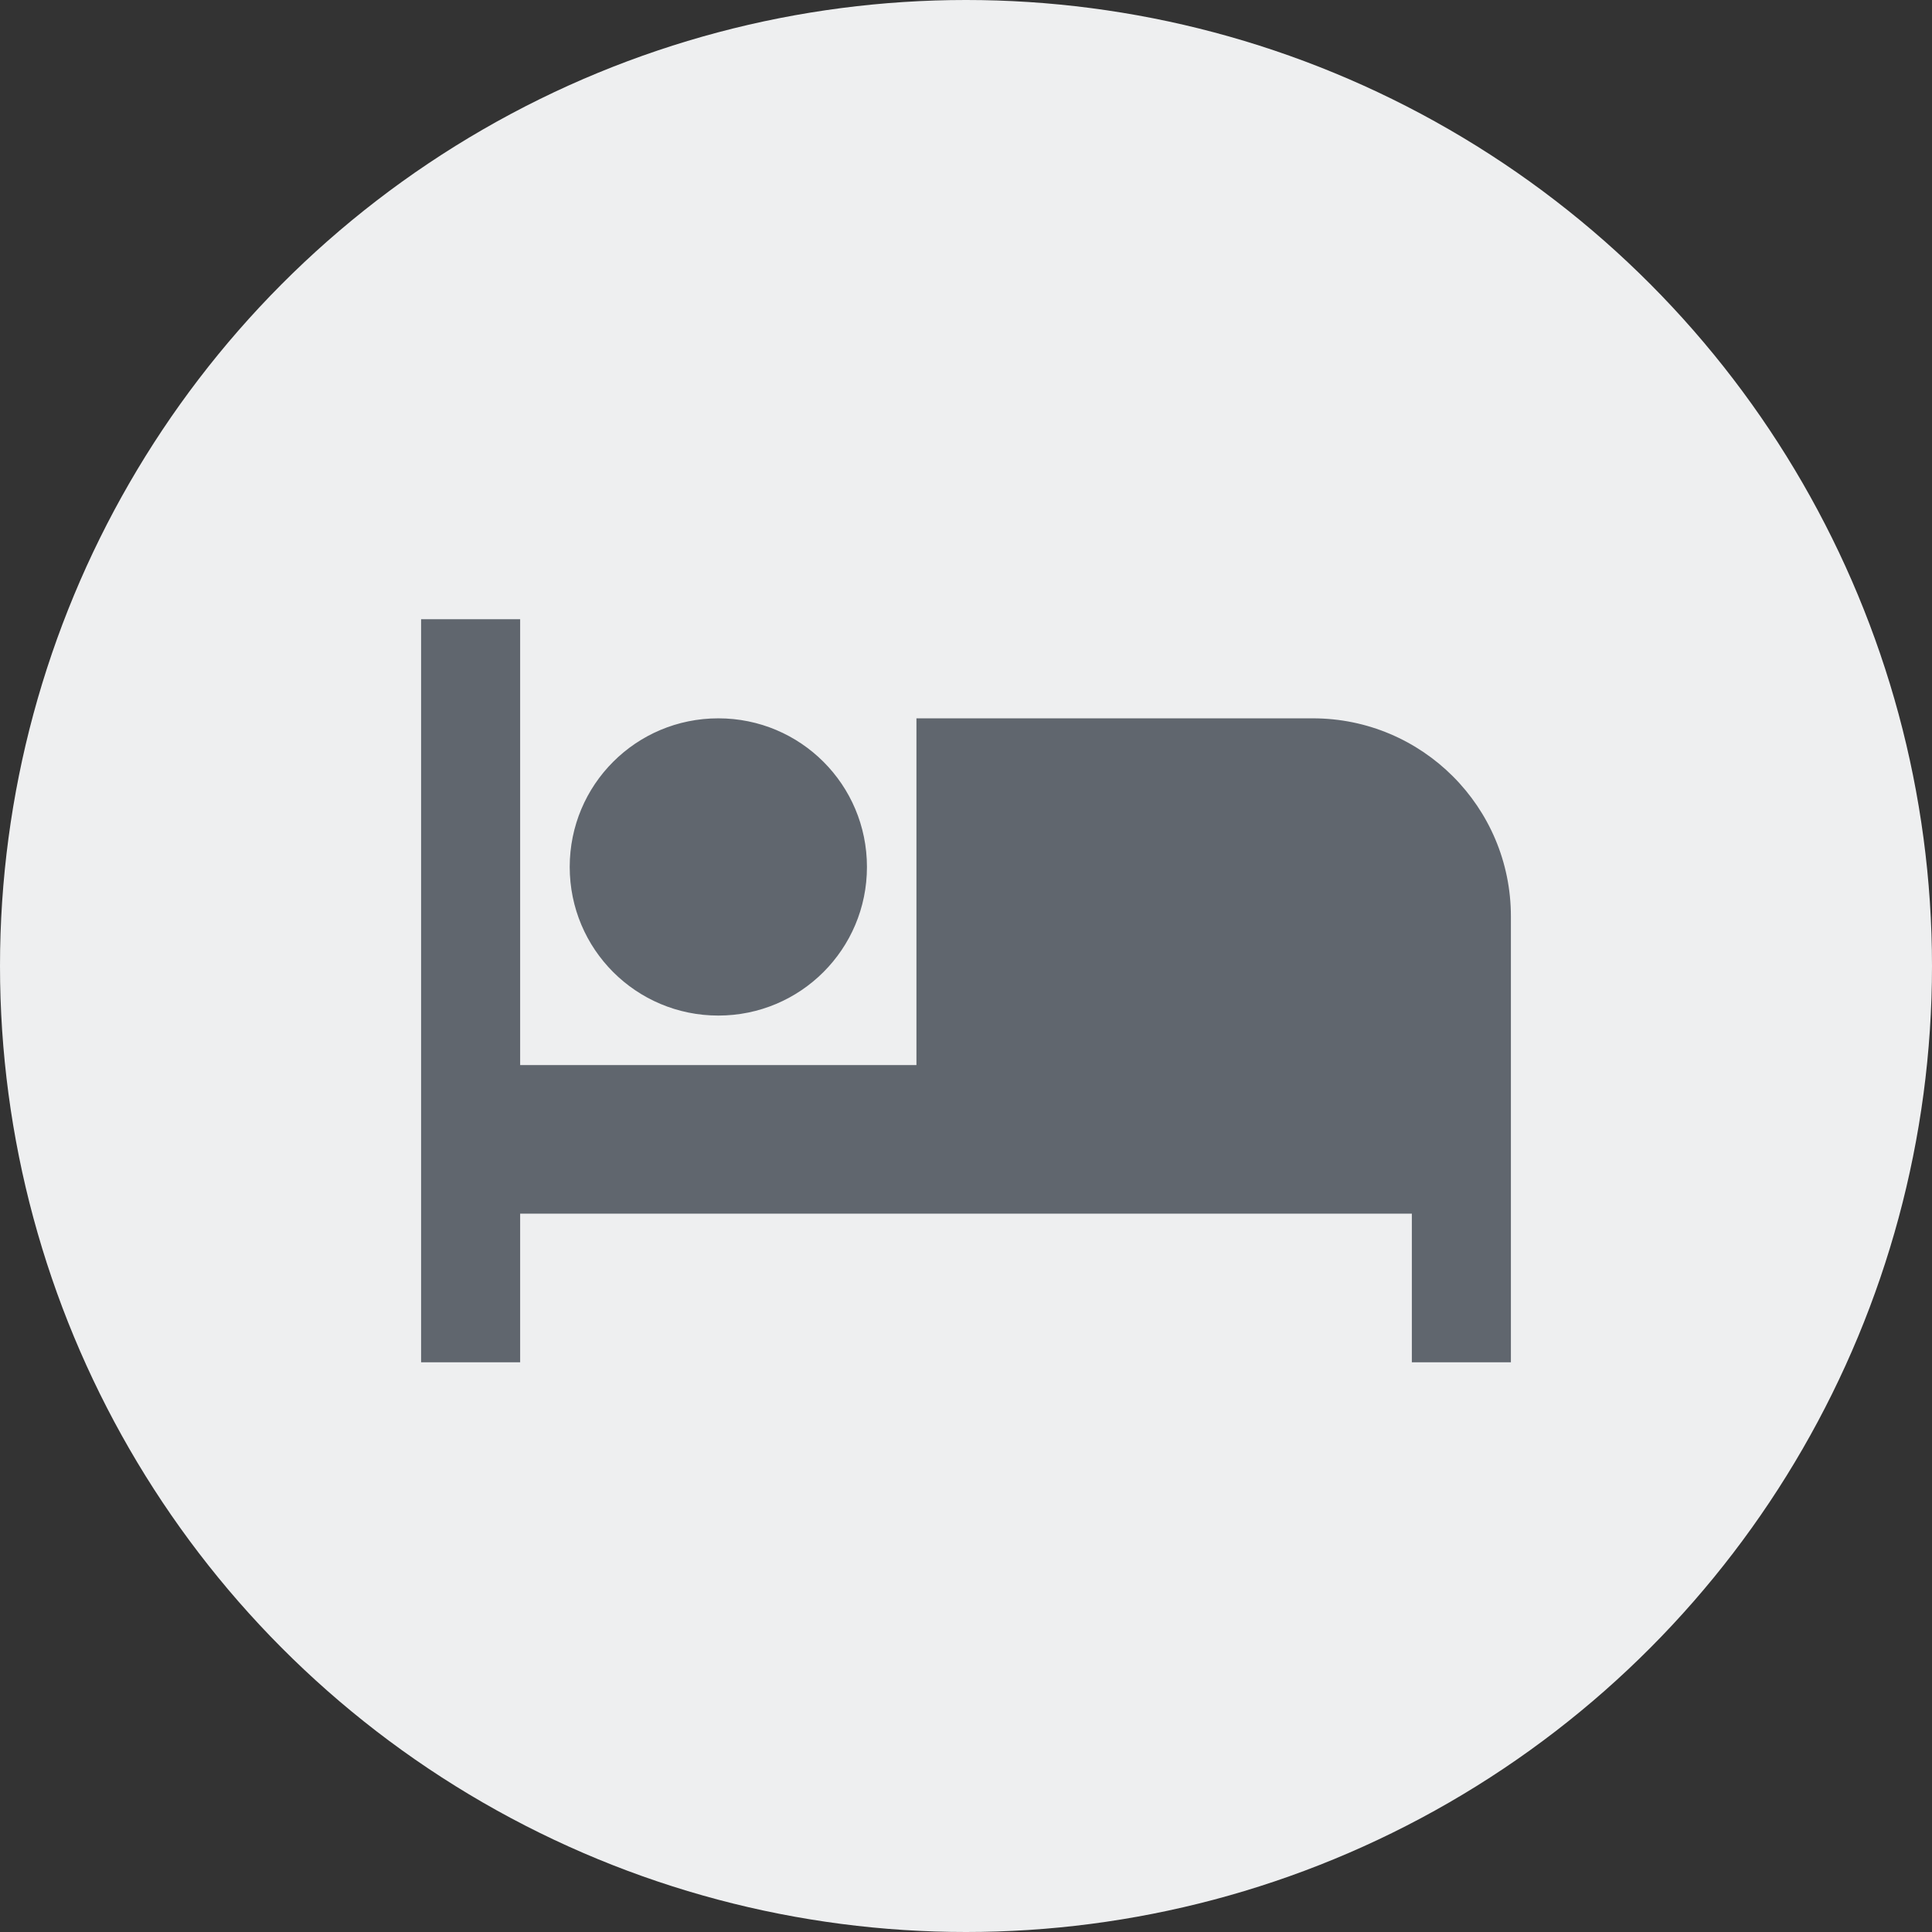 <svg width="26" height="26" viewBox="0 0 26 26" fill="none" xmlns="http://www.w3.org/2000/svg">
<rect x="0" y="0" width="26" height="26" fill="#333333" stroke="none"/>
<circle cx="13" cy="13" r="13" fill="#EEEFF0"/>
<path d="M9.667 13.667C10.773 13.667 11.667 12.773 11.667 11.667C11.667 10.56 10.773 9.667 9.667 9.667C8.56 9.667 7.667 10.56 7.667 11.667C7.667 12.773 8.56 13.667 9.667 13.667ZM17.667 9.667H12.333V14.333H7V8.333H5.667V18.333H7V16.333H19V18.333H20.333V12.333C20.333 10.86 19.14 9.667 17.667 9.667Z" fill="#60666E"/>
</svg>
